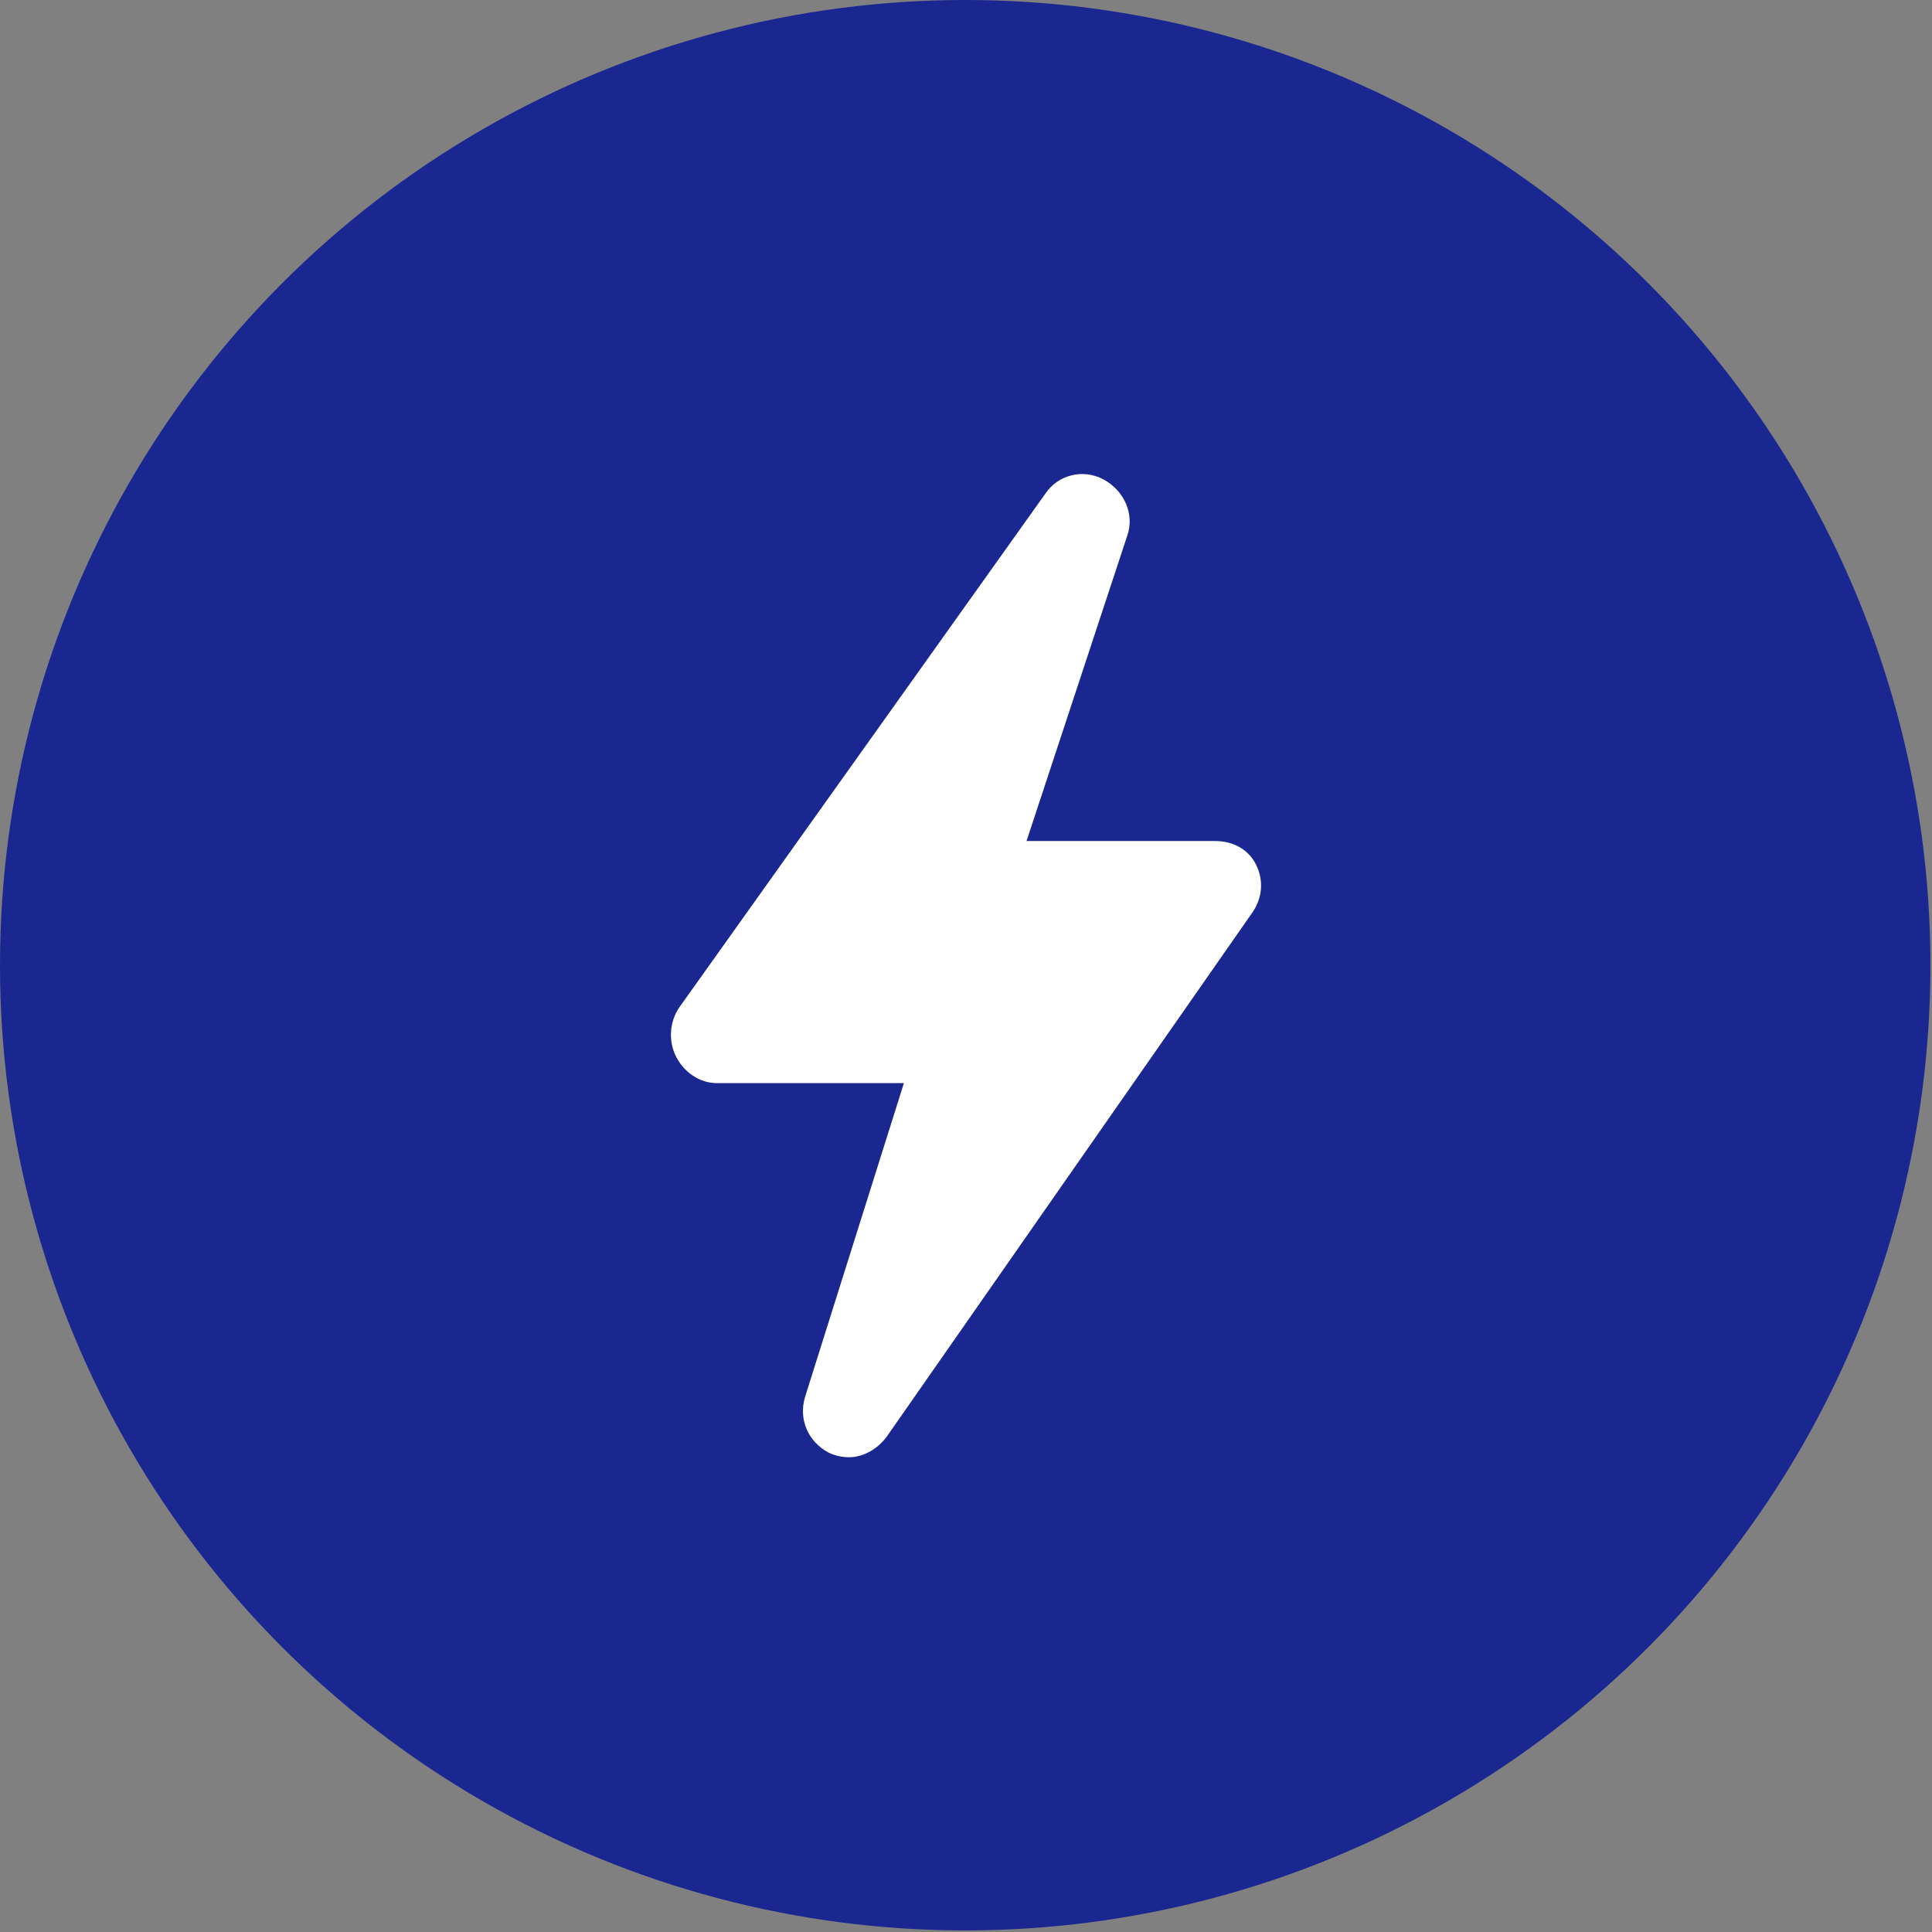 <?xml version="1.0" encoding="utf-8"?>
<!-- Generator: Adobe Illustrator 27.1.1, SVG Export Plug-In . SVG Version: 6.00 Build 0)  -->
<svg version="1.1" id="Layer_1" xmlns="http://www.w3.org/2000/svg" xmlns:xlink="http://www.w3.org/1999/xlink" x="0px" y="0px"
	 viewBox="0 0 122.9 122.9" style="enable-background:new 0 0 122.9 122.9;" xml:space="preserve">
<rect x="0" y="0" width="122.9" height="122.9" fill="#808080" stroke="none"/>
<style type="text/css">
	.st0{fill-rule:evenodd;clip-rule:evenodd;fill:#1A2791;}
	.st1{display:none;fill-rule:evenodd;clip-rule:evenodd;fill:#FFFFFF;}
	.st2{display:none;}
	.st3{display:inline;fill:#FFFFFF;}
	.st4{display:inline;fill-rule:evenodd;clip-rule:evenodd;fill:#FFFFFF;}
	.st5{fill:#FFFFFF;}
</style>
<circle class="st0" cx="61.4" cy="61.4" r="61.4"/>
<path class="st1" d="M36,32.3h50.9c2.4,0,4.3,1.9,4.3,4.3v49.7c0,2.4-1.9,4.3-4.3,4.3H36c-2.4,0-4.3-1.9-4.3-4.3V36.6
	C31.7,34.2,33.6,32.3,36,32.3L36,32.3L36,32.3z M63.7,76.5h14.8c0.9,0,1.7,0.8,1.7,1.7v3.2c0,0.9-0.8,1.7-1.7,1.7H63.7
	c-0.9,0-1.7-0.8-1.7-1.7v-3.2C62,77.3,62.8,76.5,63.7,76.5L63.7,76.5z M44.4,61.7h34.1c0.8,0,1.6,0.3,2.1,0.9l0,0
	c0.5,0.5,0.9,1.3,0.9,2.1V69c0,0.8-0.3,1.6-0.9,2.1l0,0c-0.5,0.5-1.3,0.9-2.1,0.9H44.4c-0.8,0-1.6-0.3-2.1-0.9l0,0
	c-0.5-0.5-0.9-1.3-0.9-2.1v-4.3c0-0.8,0.3-1.6,0.9-2.1l0,0C42.8,62.1,43.6,61.7,44.4,61.7L44.4,61.7z M78.5,64.3H44.4
	c-0.1,0-0.2,0-0.3,0.1C44,64.5,44,64.6,44,64.7V69c0,0.1,0,0.2,0.1,0.3c0.1,0.1,0.2,0.1,0.3,0.1h34.1c0.1,0,0.2,0,0.3-0.1
	c0.1-0.1,0.1-0.2,0.1-0.3v-4.3c0-0.1,0-0.2-0.1-0.3C78.7,64.4,78.6,64.3,78.5,64.3L78.5,64.3z M44.4,48.2h34.1
	c0.8,0,1.6,0.3,2.1,0.9l0,0c0.5,0.5,0.9,1.3,0.9,2.1v4.3c0,0.8-0.3,1.6-0.9,2.1l0,0c-0.5,0.5-1.3,0.9-2.1,0.9H44.4
	c-0.8,0-1.6-0.3-2.1-0.9l0,0c-0.5-0.5-0.9-1.3-0.9-2.1v-4.3c0-0.8,0.3-1.6,0.9-2.1l0,0C42.8,48.6,43.6,48.2,44.4,48.2L44.4,48.2z
	 M78.5,50.9H44.4c-0.1,0-0.2,0-0.3,0.1C44,51.1,44,51.2,44,51.3v4.3c0,0.1,0,0.2,0.1,0.3c0.1,0.1,0.2,0.1,0.3,0.1h34.1
	c0.1,0,0.2,0,0.3-0.1c0.1-0.1,0.1-0.2,0.1-0.3v-4.3c0-0.1,0-0.2-0.1-0.3C78.7,50.9,78.6,50.9,78.5,50.9L78.5,50.9z M87.3,45.3H35.8
	v40c0,0.3,0.1,0.6,0.3,0.8c0.2,0.2,0.5,0.3,0.8,0.3h49.1c0.3,0,0.6-0.1,0.8-0.3c0.2-0.2,0.3-0.5,0.3-0.8L87.3,45.3L87.3,45.3
	L87.3,45.3L87.3,45.3z M82.8,36.9c1.2,0,2.1,1,2.1,2.1c0,1.2-0.9,2.1-2.1,2.1c-1.2,0-2.1-1-2.1-2.1C80.7,37.9,81.6,36.9,82.8,36.9
	L82.8,36.9L82.8,36.9z M68.4,36.9c1.2,0,2.1,1,2.1,2.1c0,1.2-1,2.1-2.1,2.1s-2.1-1-2.1-2.1C66.2,37.9,67.2,36.9,68.4,36.9L68.4,36.9
	L68.4,36.9z M75.6,36.9c1.2,0,2.1,1,2.1,2.1c0,1.2-1,2.1-2.1,2.1s-2.1-1-2.1-2.1C73.5,37.9,74.4,36.9,75.6,36.9L75.6,36.9L75.6,36.9
	z"/>
<g class="st2">
	<path class="st3" d="M47.9,73.5h-3.7L32.4,50.9v22.7h-3.7V44.1h3.7l11.8,22.8V44.1h3.7V73.5z"/>
	<path class="st3" d="M61.6,73.9c-2.7,0-4.8-0.8-6.3-2.4s-2.2-4-2.2-7.1v-2.6c0-3.3,0.7-5.8,2.1-7.7c1.4-1.9,3.4-2.8,5.9-2.8
		c2.6,0,4.5,0.8,5.7,2.4c1.3,1.6,1.9,4.2,1.9,7.6v2.3H56.7v0.5c0,2.3,0.4,4,1.3,5.1c0.9,1.1,2.2,1.6,3.8,1.6c1.1,0,2-0.2,2.8-0.6
		c0.8-0.4,1.6-1,2.3-1.9l1.9,2.3C67.1,72.8,64.8,73.9,61.6,73.9z M61.2,54.3c-1.5,0-2.6,0.5-3.3,1.5c-0.7,1-1.1,2.6-1.2,4.7h8.6
		v-0.5c-0.1-2.1-0.5-3.6-1.1-4.4C63.5,54.8,62.5,54.3,61.2,54.3z"/>
	<path class="st3" d="M89.5,67.2l3.3-15.6h3.5L91,73.5h-2.8l-4.3-15.6l-4.2,15.6h-2.9l-5.3-21.9H75l3.4,15.2l4.1-15.2h2.8L89.5,67.2
		z"/>
</g>
<path class="st1" d="M34.9,42.5h53c0.9,0,1.7,0.4,2.3,1c0.6,0.6,1,1.4,1,2.3v31.4c0,0.9-0.4,1.7-1,2.3c-0.6,0.6-1.4,1-2.3,1h-53
	c-0.9,0-1.7-0.4-2.3-1c-0.6-0.6-1-1.4-1-2.3V45.8c0-0.9,0.4-1.7,1-2.3C33.2,42.9,34,42.5,34.9,42.5L34.9,42.5z M39.7,67.5
	c-0.5,0-0.9-0.4-0.9-0.9s0.4-0.9,0.9-0.9h16c0.5,0,0.9,0.4,0.9,0.9s-0.4,0.9-0.9,0.9H39.7L39.7,67.5z M39.7,72.5
	c-0.5,0-0.9-0.4-0.9-0.9s0.4-0.9,0.9-0.9h10.8c0.5,0,0.9,0.4,0.9,0.9c0,0.5-0.4,0.9-0.9,0.9H39.7L39.7,72.5z M33.6,49.5h55.8v-3.8
	c0-0.4-0.2-0.7-0.4-1s-0.6-0.4-1-0.4h-53c-0.4,0-0.7,0.2-1,0.4s-0.4,0.6-0.4,1V49.5L33.6,49.5z M89.3,59H33.6v18.2
	c0,0.4,0.2,0.7,0.4,1c0.3,0.3,0.6,0.4,1,0.4h53c0.4,0,0.7-0.2,1-0.4c0.3-0.3,0.4-0.6,0.4-1V59L89.3,59z"/>
<g class="st2">
	<path class="st3" d="M32.5,68.5h9.3c-0.8,1.1-1.3,2.5-1.3,3.9h-6.1l-1.8-1.3V68.5z"/>
	<path class="st3" d="M47,67.6c-2.7,0-4.8,2.2-4.8,4.8c0,2.7,2.2,4.8,4.8,4.8c2.7,0,4.8-2.2,4.8-4.8C51.8,69.8,49.7,67.6,47,67.6z
		 M47,75.1c-1.5,0-2.7-1.2-2.7-2.6c0-1.5,1.2-2.6,2.7-2.6c1.5,0,2.6,1.2,2.6,2.6C49.7,73.9,48.5,75.1,47,75.1z"/>
	<path class="st3" d="M80.8,67.6c-2.7,0-4.8,2.2-4.8,4.8c0,2.7,2.2,4.8,4.8,4.8c2.7,0,4.8-2.2,4.8-4.8
		C85.6,69.8,83.4,67.6,80.8,67.6z M80.8,75.1c-1.5,0-2.6-1.2-2.6-2.6c0-1.4,1.2-2.6,2.6-2.6c1.4,0,2.6,1.2,2.6,2.6
		C83.4,73.9,82.2,75.1,80.8,75.1z"/>
	<path class="st3" d="M92,58.8l-3.5-10.5L83,45.6h-11v22.9H52.3c0.8,1.1,1.3,2.5,1.3,4h20.6c0-3.6,3-6.6,6.6-6.6
		c2.6,0,4.8,1.5,5.9,3.6c0.4,0.8,0.6,1.6,0.7,2.5c0,0.1,0,0.3,0,0.5h5.3v-11L92,58.8z M75,58.8v-7.9h11.7l2.6,7.9H75z"/>
	<rect x="30.3" y="45.6" class="st3" width="39.9" height="21.3"/>
</g>
<g class="st2">
	<path class="st4" d="M41.8,65.9c-4.3,0.8-8.4,2.2-10.7,7.9c-1.5,3.7-1.1,8.1,0.7,12.1c5-15.3,22.7-6.3,11.3,6.9
		c8.3,0.4,13.6-5.4,14.4-13.2c0.4-3.7,0.7-5.7,1.5-7.3c0.4-0.9,1-1.6,1.8-2.5c2.7-3,5.7-5.6,8.7-8.7c5.6-5.8,17.5-0.4,22-11.9
		c1.5-3.7,1.1-8.1-0.7-12.1c-5,15.3-22.7,6.3-11.3-6.9c-8.3-0.4-13.6,5.4-14.4,13.2c-0.4,3.4,0.2,6.4-3.6,10.3
		c-2.7,2.7-5.5,5.4-8.3,8c-1.1,1-1.9,1.7-2.8,2.1C49,64.7,46.9,64.9,41.8,65.9L41.8,65.9L41.8,65.9z"/>
</g>
<g class="st2">
	<path class="st3" d="M69.6,48.8c2.4,0.6,5-0.3,6.4-2.3l1.6-2.2c1.3-1.8,1.1-4.2-0.4-5.8c-0.5-0.5-1.2-0.5-1.7,0l-3.9,3.8
		c-0.7,0.7-1.8,0.7-2.5,0l-2.9-2.9c-0.7-0.7-0.7-1.8,0-2.5L70,33c0.5-0.5,0.5-1.2,0-1.7c-1.5-1.6-4-1.8-5.8-0.5L62,32.3
		c-2.1,1.4-3,4-2.4,6.4l0.6,2.7L41.7,59.6L39.1,59c-2.4-0.6-5,0.3-6.4,2.3l-1.6,2.2c-1.3,1.8-1.1,4.2,0.4,5.8c0.5,0.5,1.2,0.5,1.7,0
		l3.9-3.8c0.7-0.7,1.8-0.7,2.5,0l2.9,2.9c0.7,0.7,0.7,1.8,0,2.5l-3.9,3.8c-0.5,0.5-0.5,1.2,0,1.7c1.5,1.6,4,1.8,5.8,0.5l2.2-1.5
		c2.1-1.4,3-4,2.4-6.4l-0.6-2.7l18.5-18.2L69.6,48.8z"/>
	<path class="st3" d="M76.1,75.2l-3.4-3.4l11.8-11.6c0.8,0.4,1.8,0.2,2.5-0.4l5.6-5.5l-4.5-4.6l-5.6,5.5c-0.7,0.7-0.8,1.6-0.5,2.5
		L70.3,69.3l-3.4-3.4c-0.7-0.7-1.8-0.7-2.5,0c-0.7,0.7-0.7,1.8,0,2.5l0.3,0.3L50.5,82.6c-1.6,1.6-1.6,4.2,0,5.8l3.2,3.2
		c1.6,1.6,4.2,1.6,5.8,0l14.1-13.9c0.7,0.7,1.8,0.7,2.5,0C76.8,77.1,76.8,75.9,76.1,75.2z M55.4,83.6c-0.4,0.3-0.9,0.3-1.3,0
		c-0.3-0.4-0.3-0.9,0-1.3l8.9-8.8c0.4-0.3,0.9-0.3,1.3,0c0.3,0.4,0.3,0.9,0,1.3L55.4,83.6z M57.4,85.7c-0.4,0.3-0.9,0.3-1.3,0
		c-0.3-0.4-0.3-0.9,0-1.3l5.6-5.5l3.3-3.3c0.4-0.3,0.9-0.3,1.3,0c0.3,0.4,0.3,0.9,0,1.3L63,80.2L57.4,85.7z M59.5,87.8
		c-0.4,0.3-0.9,0.3-1.3,0c-0.3-0.4-0.3-0.9,0-1.3l8.9-8.8c0.4-0.3,0.9-0.3,1.3,0c0.3,0.4,0.3,0.9,0,1.3L59.5,87.8z"/>
</g>
<g class="st2">
	<path class="st3" d="M57.8,72.7c0-3.5,0.3-6.2,1-8.3c0.7-2,1.9-4,3.7-5.8c1.9-2.1,3.1-3.7,3.7-5c0.6-1.3,0.9-2.6,0.9-4
		c0-4.1-1.3-6.2-4-6.2c-1.2,0-2.2,0.6-3,1.7c-0.8,1.1-1.2,2.7-1.3,4.6H48.4c0-4.8,1.4-8.5,4-11.2c2.6-2.6,6.2-4,10.7-4
		c4.6,0,8.2,1.3,10.7,3.8c2.5,2.6,3.8,6.1,3.8,10.7c0,3.8-1.6,7.5-4.7,11.2l-3.1,3.5c-1,1.2-1.7,2.5-2.2,3.8c-0.4,1.3-0.7,3-0.7,5.1
		H57.8z M56.9,84c0-1.7,0.5-3.1,1.6-4.1s2.4-1.6,4.1-1.6c1.7,0,3.1,0.5,4.2,1.6c1.1,1.1,1.6,2.4,1.6,4.1c0,1.6-0.5,3-1.6,4.1
		c-1,1.1-2.4,1.6-4.2,1.6c-1.7,0-3.1-0.5-4.2-1.6C57.4,87,56.9,85.7,56.9,84z"/>
</g>
<path class="st5" d="M79.9,55c-0.5-1-1.5-1.5-2.6-1.5h-12l6.4-19.4c0.5-1.4-0.2-2.9-1.5-3.6c-1.3-0.7-2.9-0.3-3.7,0.9L43.2,64.1
	c-0.6,0.9-0.7,2.1-0.2,3.1c0.5,1,1.5,1.7,2.6,1.7h11.9l-6.3,20c-0.4,1.4,0.2,2.8,1.5,3.5c0.4,0.2,0.9,0.3,1.3,0.3
	c0.9,0,1.8-0.5,2.4-1.3L79.7,58C80.3,57.1,80.4,56,79.9,55z"/>
</svg>
